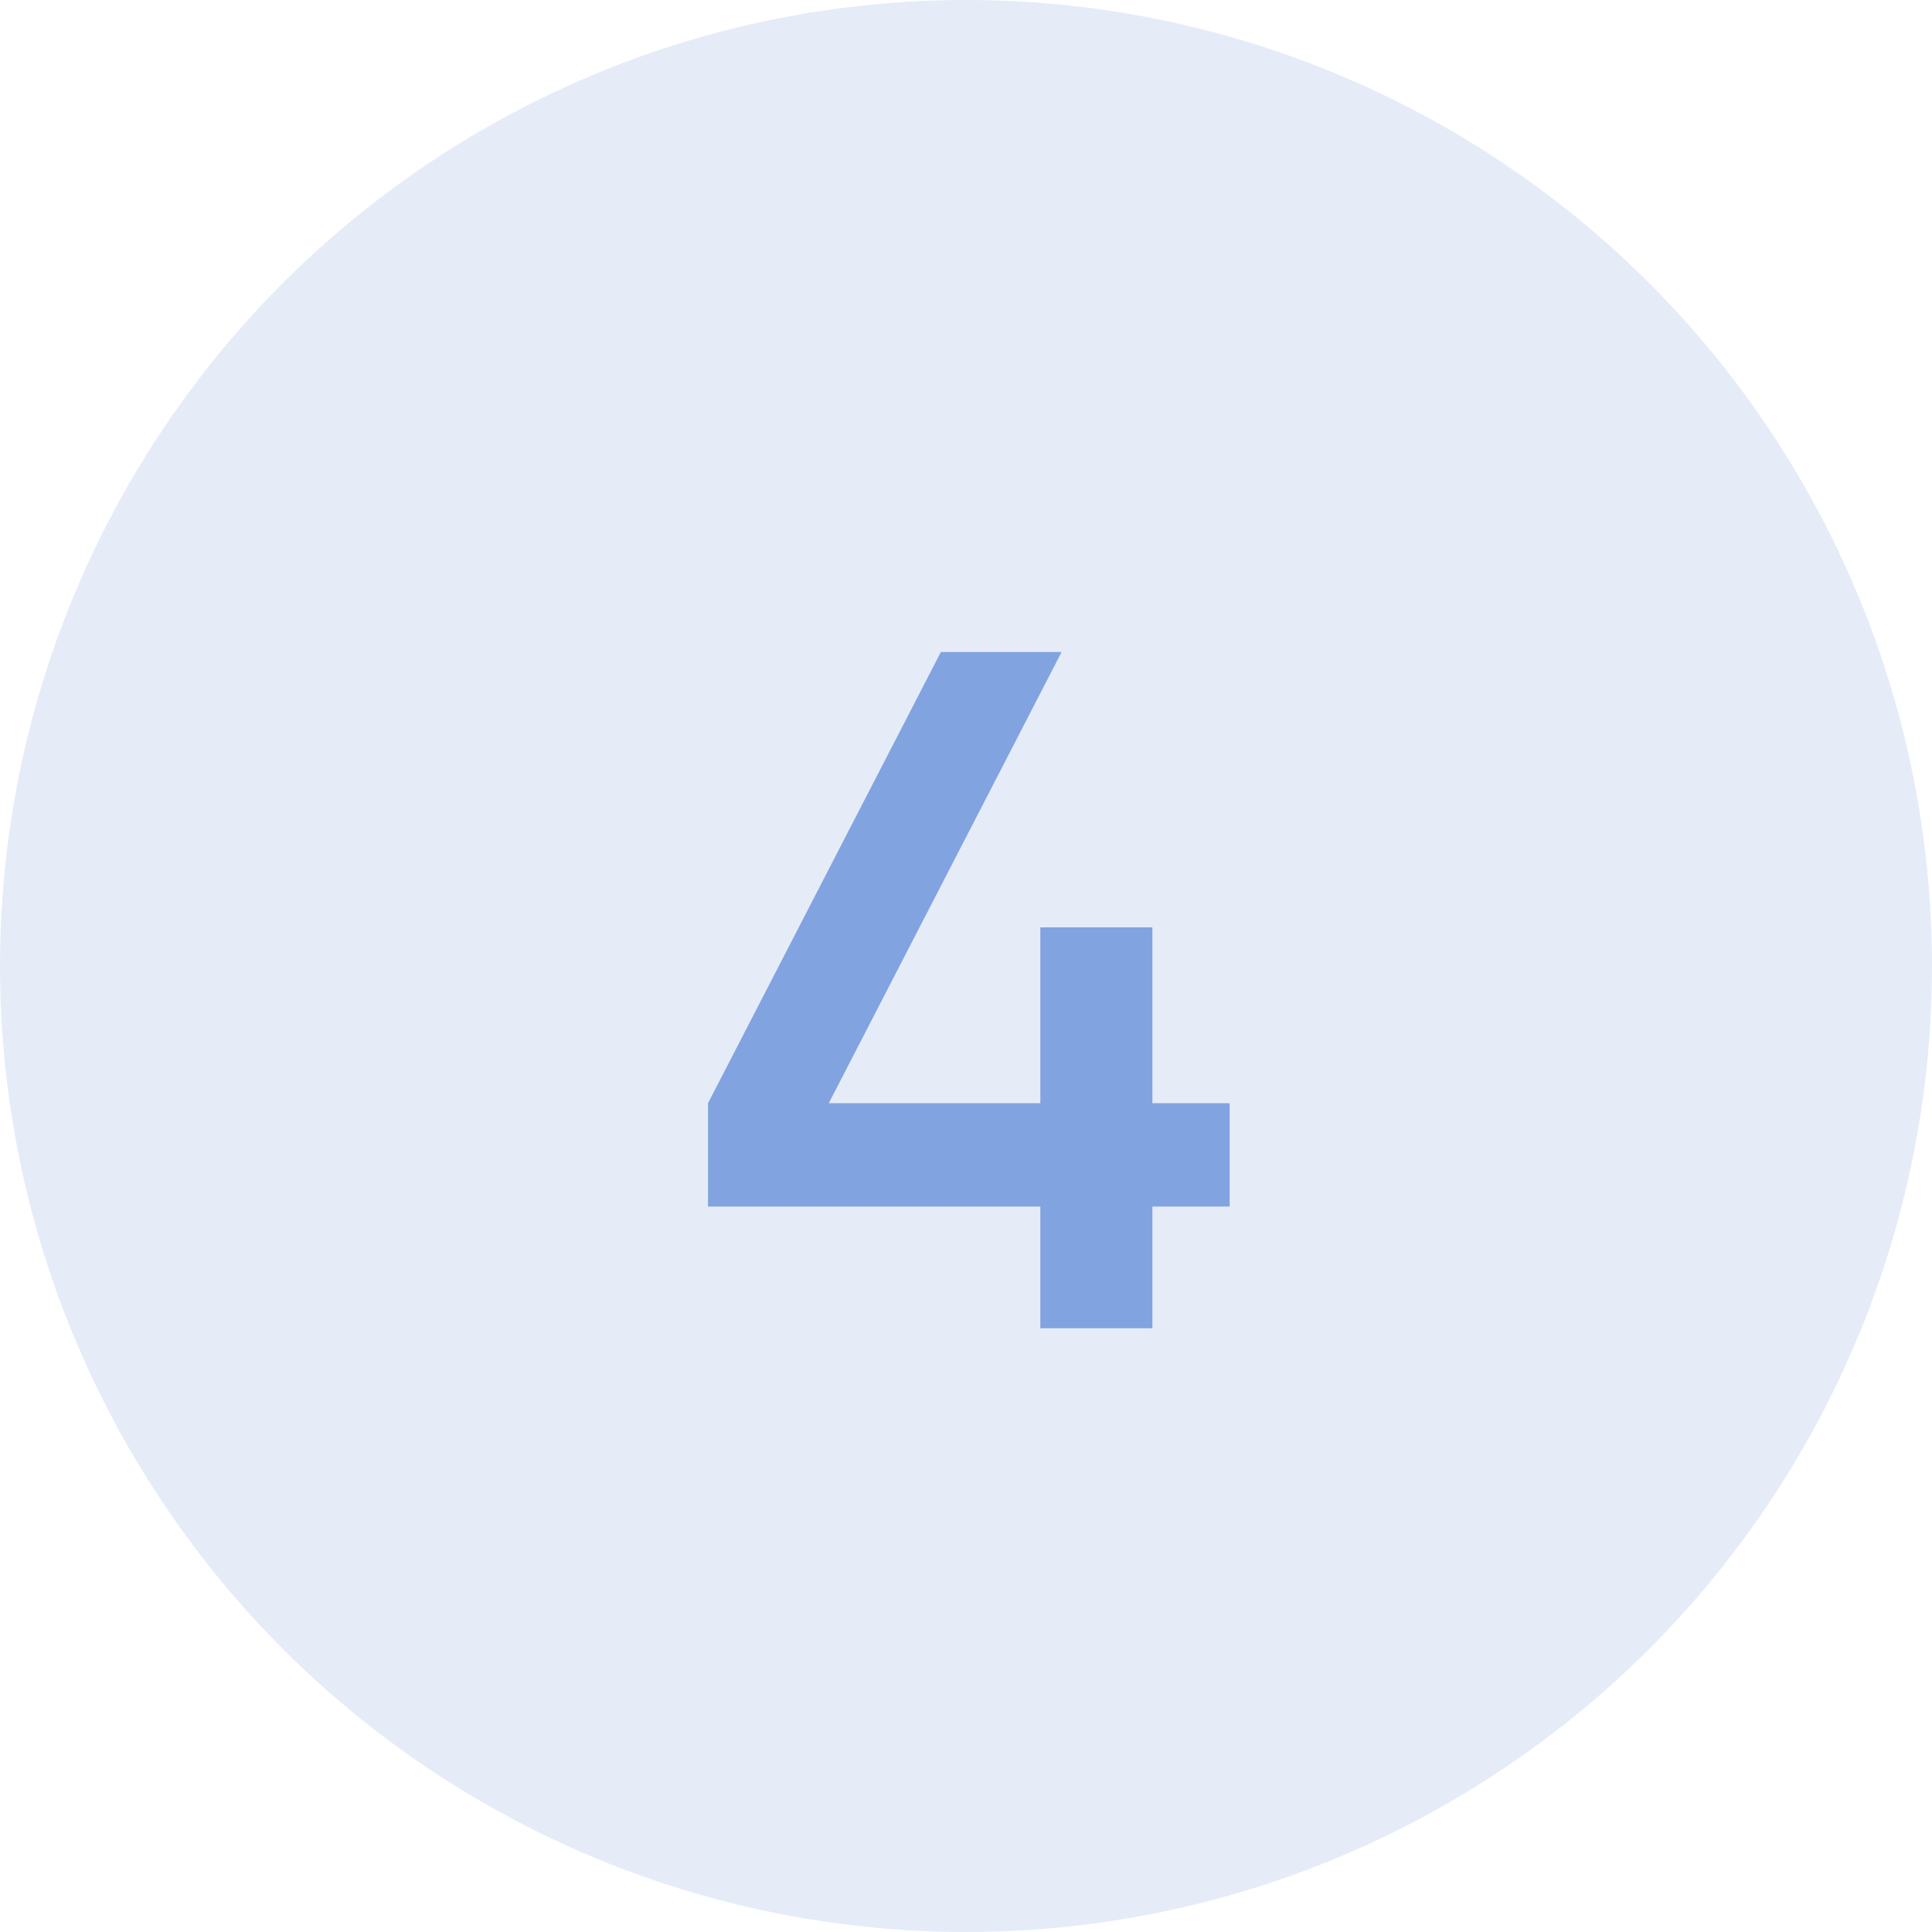 <?xml version="1.0" encoding="UTF-8"?> <svg xmlns="http://www.w3.org/2000/svg" width="80" height="80" viewBox="0 0 80 80" fill="none"> <circle opacity="0.2" cx="40" cy="40" r="40" fill="#81A3E0"></circle> <path d="M47.718 45.68H50.918V49.96H47.718V55H43.078V49.96H29.318V45.68L38.958 27H43.958L34.318 45.68H43.078V38.4H47.718V45.68Z" fill="#81A3E0"></path> </svg> 